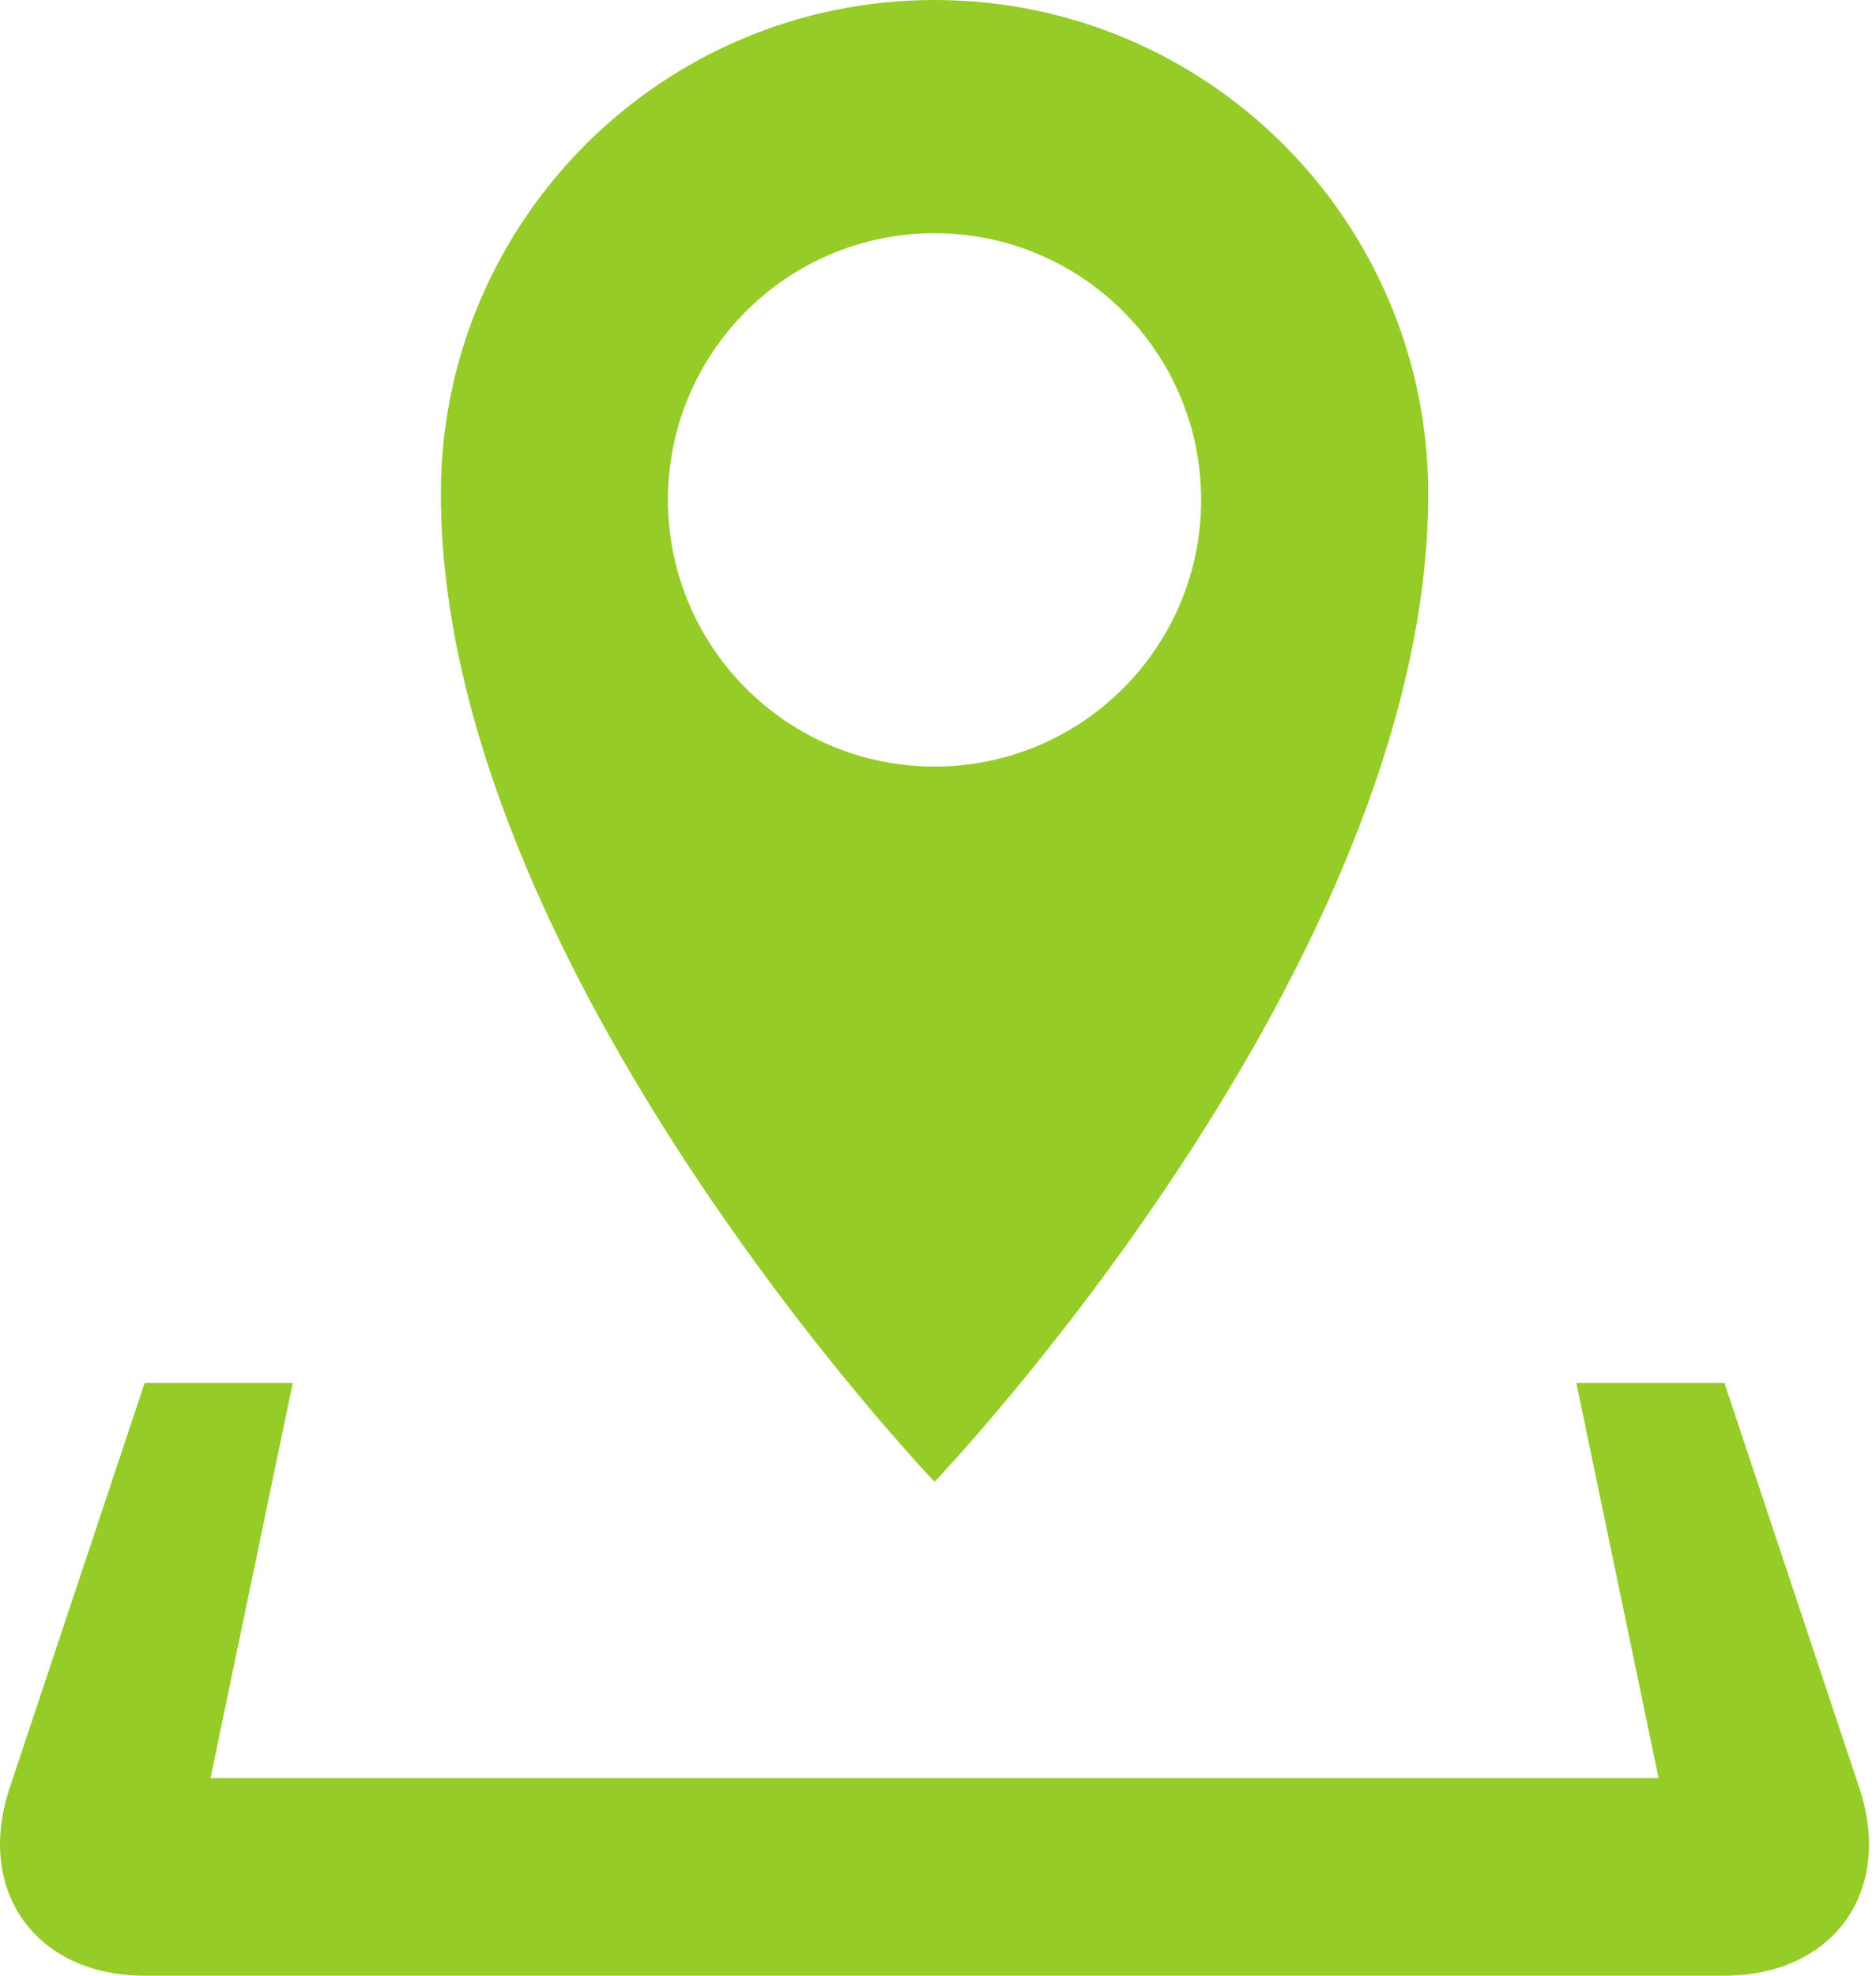 <svg width="19" height="20" viewBox="0 0 19 20" fill="none" xmlns="http://www.w3.org/2000/svg">
<path d="M18.832 18.102L17.465 14H15.965L16.798 18H2.132L2.965 14H1.465L0.097 18.102C-0.25 19.146 0.365 20 1.465 20H17.465C18.565 20 19.18 19.146 18.832 18.102ZM14.465 5C14.465 2.239 12.227 0 9.465 0C6.703 0 4.465 2.239 4.465 5C4.465 9.775 9.465 15 9.465 15C9.465 15 14.465 9.775 14.465 5ZM6.765 5.06C6.765 3.569 7.973 2.361 9.465 2.361C10.957 2.361 12.165 3.569 12.165 5.06C12.165 6.552 10.956 7.76 9.465 7.76C7.974 7.76 6.765 6.551 6.765 5.06Z" fill="#95CC28"/>
</svg>
